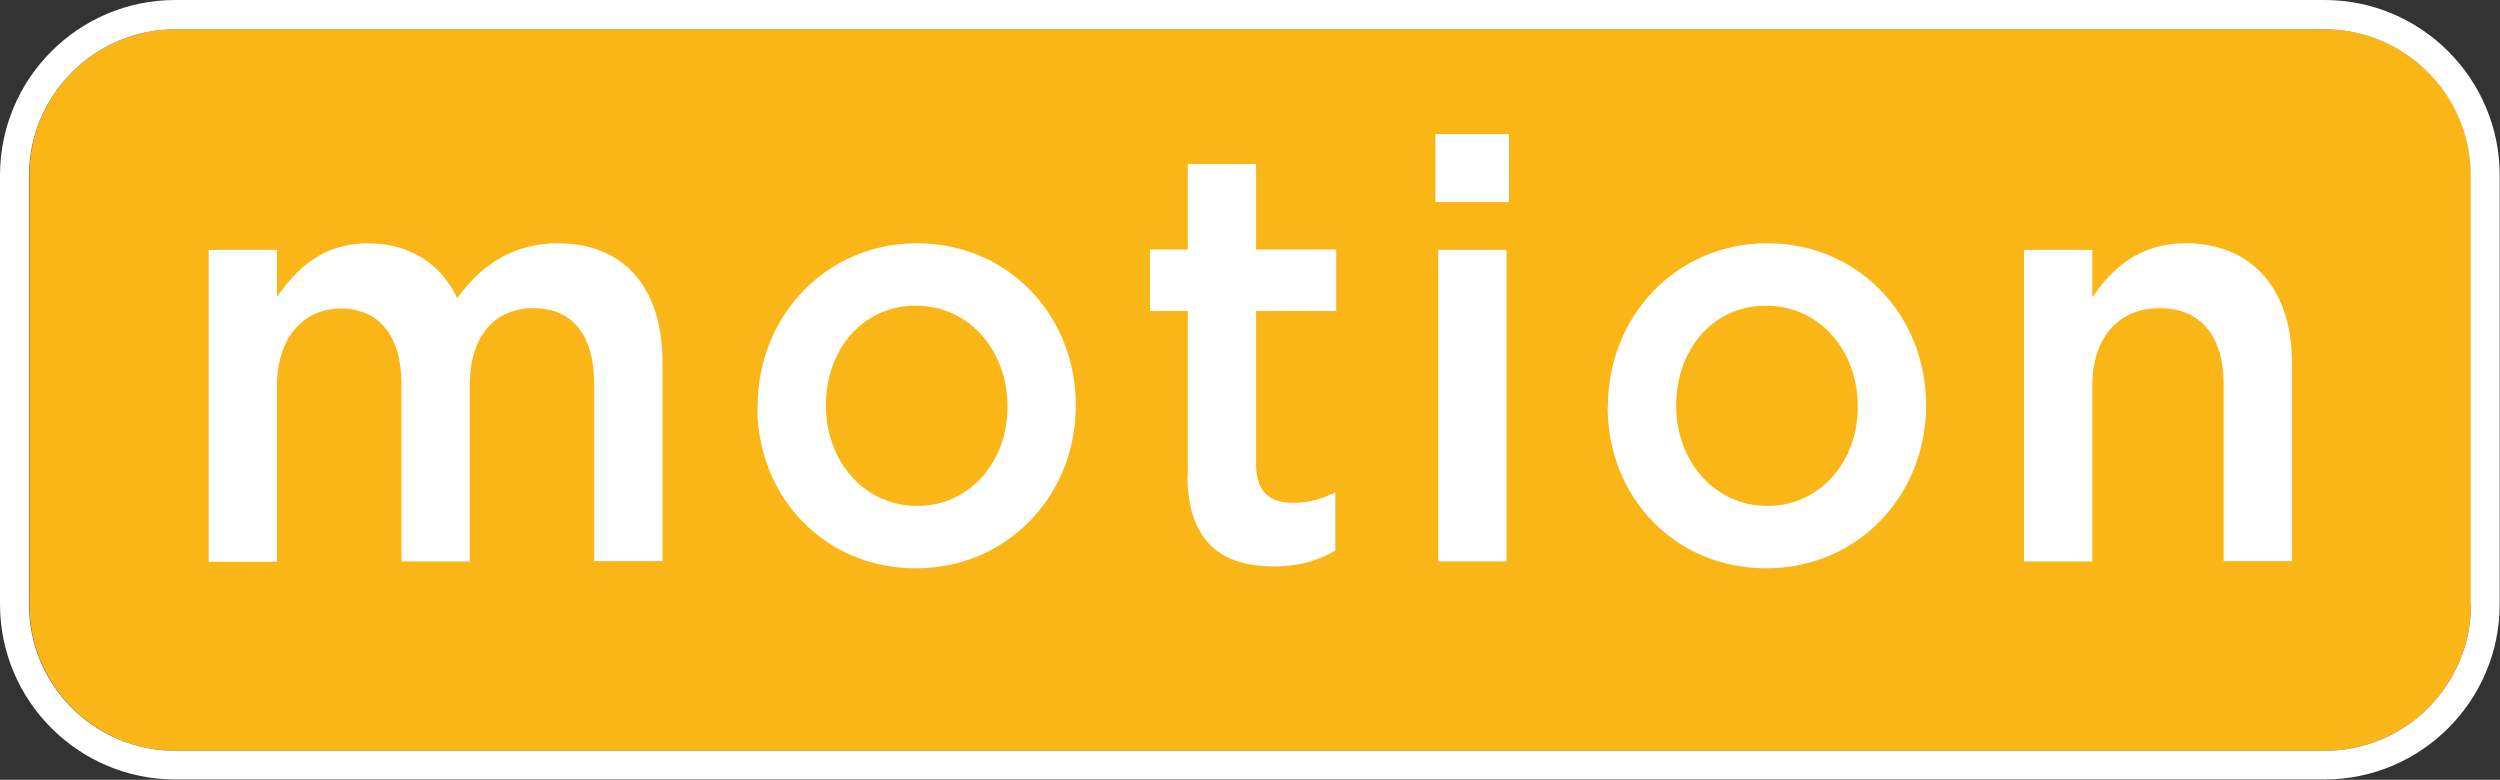 <?xml version="1.0" encoding="UTF-8"?>
<svg id="Layer_1" data-name="Layer 1" xmlns="http://www.w3.org/2000/svg" viewBox="0 0 80.15 25">
  <rect x="0" y="0" width="80.15" height="25" fill="#333333" stroke="none"/>
  <defs>
    <style>
      .cls-1 {
        fill: #fab516;
      }

      .cls-1, .cls-2 {
        stroke-width: 0px;
      }

      .cls-2 {
        fill: #fff;
      }
    </style>
  </defs>
  <g>
    <path class="cls-1" d="m5.63.94h68.9c2.59,0,4.69,2.1,4.69,4.69v13.75c0,2.59-2.1,4.69-4.69,4.69H5.63c-2.59,0-4.69-2.1-4.69-4.69V5.62C.94,3.04,3.04.94,5.63.94Z"/>
    <path class="cls-2" d="m74.53,0H5.62C2.52,0,0,2.52,0,5.62v13.75c0,3.1,2.52,5.62,5.62,5.62h68.9c3.1,0,5.62-2.52,5.62-5.62V5.62c0-3.1-2.52-5.62-5.62-5.62Zm4.69,19.38c0,2.59-2.1,4.69-4.69,4.69H5.62c-2.59,0-4.69-2.1-4.69-4.69V5.62C.94,3.04,3.04.94,5.62.94h68.9c2.59,0,4.69,2.1,4.69,4.69v13.75Z"/>
  </g>
  <g>
    <path class="cls-2" d="m6.69,8.01h2.19v1.51c.62-.89,1.45-1.72,2.92-1.72,1.38,0,2.36.7,2.86,1.76.76-1.06,1.78-1.76,3.23-1.76,2.08,0,3.35,1.38,3.35,3.82v6.37h-2.19v-5.67c0-1.59-.71-2.44-1.94-2.44s-2.05.87-2.05,2.48v5.64h-2.19v-5.69c0-1.55-.73-2.42-1.94-2.42s-2.05.95-2.05,2.48v5.64h-2.19v-9.99Z"/>
    <path class="cls-2" d="m24.29,13.06v-.04c0-2.86,2.17-5.22,5.11-5.22s5.09,2.33,5.09,5.18v.04c0,2.84-2.17,5.2-5.13,5.2s-5.08-2.33-5.08-5.16Zm8.01,0v-.04c0-1.76-1.21-3.22-2.94-3.22s-2.88,1.44-2.88,3.18v.04c0,1.74,1.21,3.2,2.92,3.2s2.9-1.44,2.9-3.16Z"/>
    <path class="cls-2" d="m38.08,15.23v-5.26h-1.21v-1.97h1.21v-2.74h2.19v2.74h2.57v1.97h-2.57v4.9c0,.89.43,1.25,1.18,1.25.49,0,.92-.11,1.36-.34v1.87c-.54.32-1.14.51-1.98.51-1.61,0-2.76-.74-2.76-2.93Z"/>
    <path class="cls-2" d="m46.02,4.3h2.36v2.18h-2.36v-2.18Zm.09,3.71h2.19v9.99h-2.19v-9.99Z"/>
    <path class="cls-2" d="m51.55,13.06v-.04c0-2.86,2.17-5.22,5.11-5.22s5.09,2.33,5.09,5.18v.04c0,2.84-2.17,5.2-5.13,5.2s-5.08-2.33-5.08-5.16Zm8.01,0v-.04c0-1.76-1.21-3.22-2.94-3.22s-2.88,1.44-2.88,3.18v.04c0,1.74,1.21,3.2,2.92,3.2s2.9-1.44,2.9-3.16Z"/>
    <path class="cls-2" d="m64.89,8.01h2.19v1.53c.62-.93,1.5-1.74,2.99-1.74,2.16,0,3.41,1.51,3.41,3.82v6.37h-2.19v-5.67c0-1.55-.74-2.44-2.05-2.44s-2.16.93-2.16,2.48v5.64h-2.19v-9.99Z"/>
  </g>
</svg>